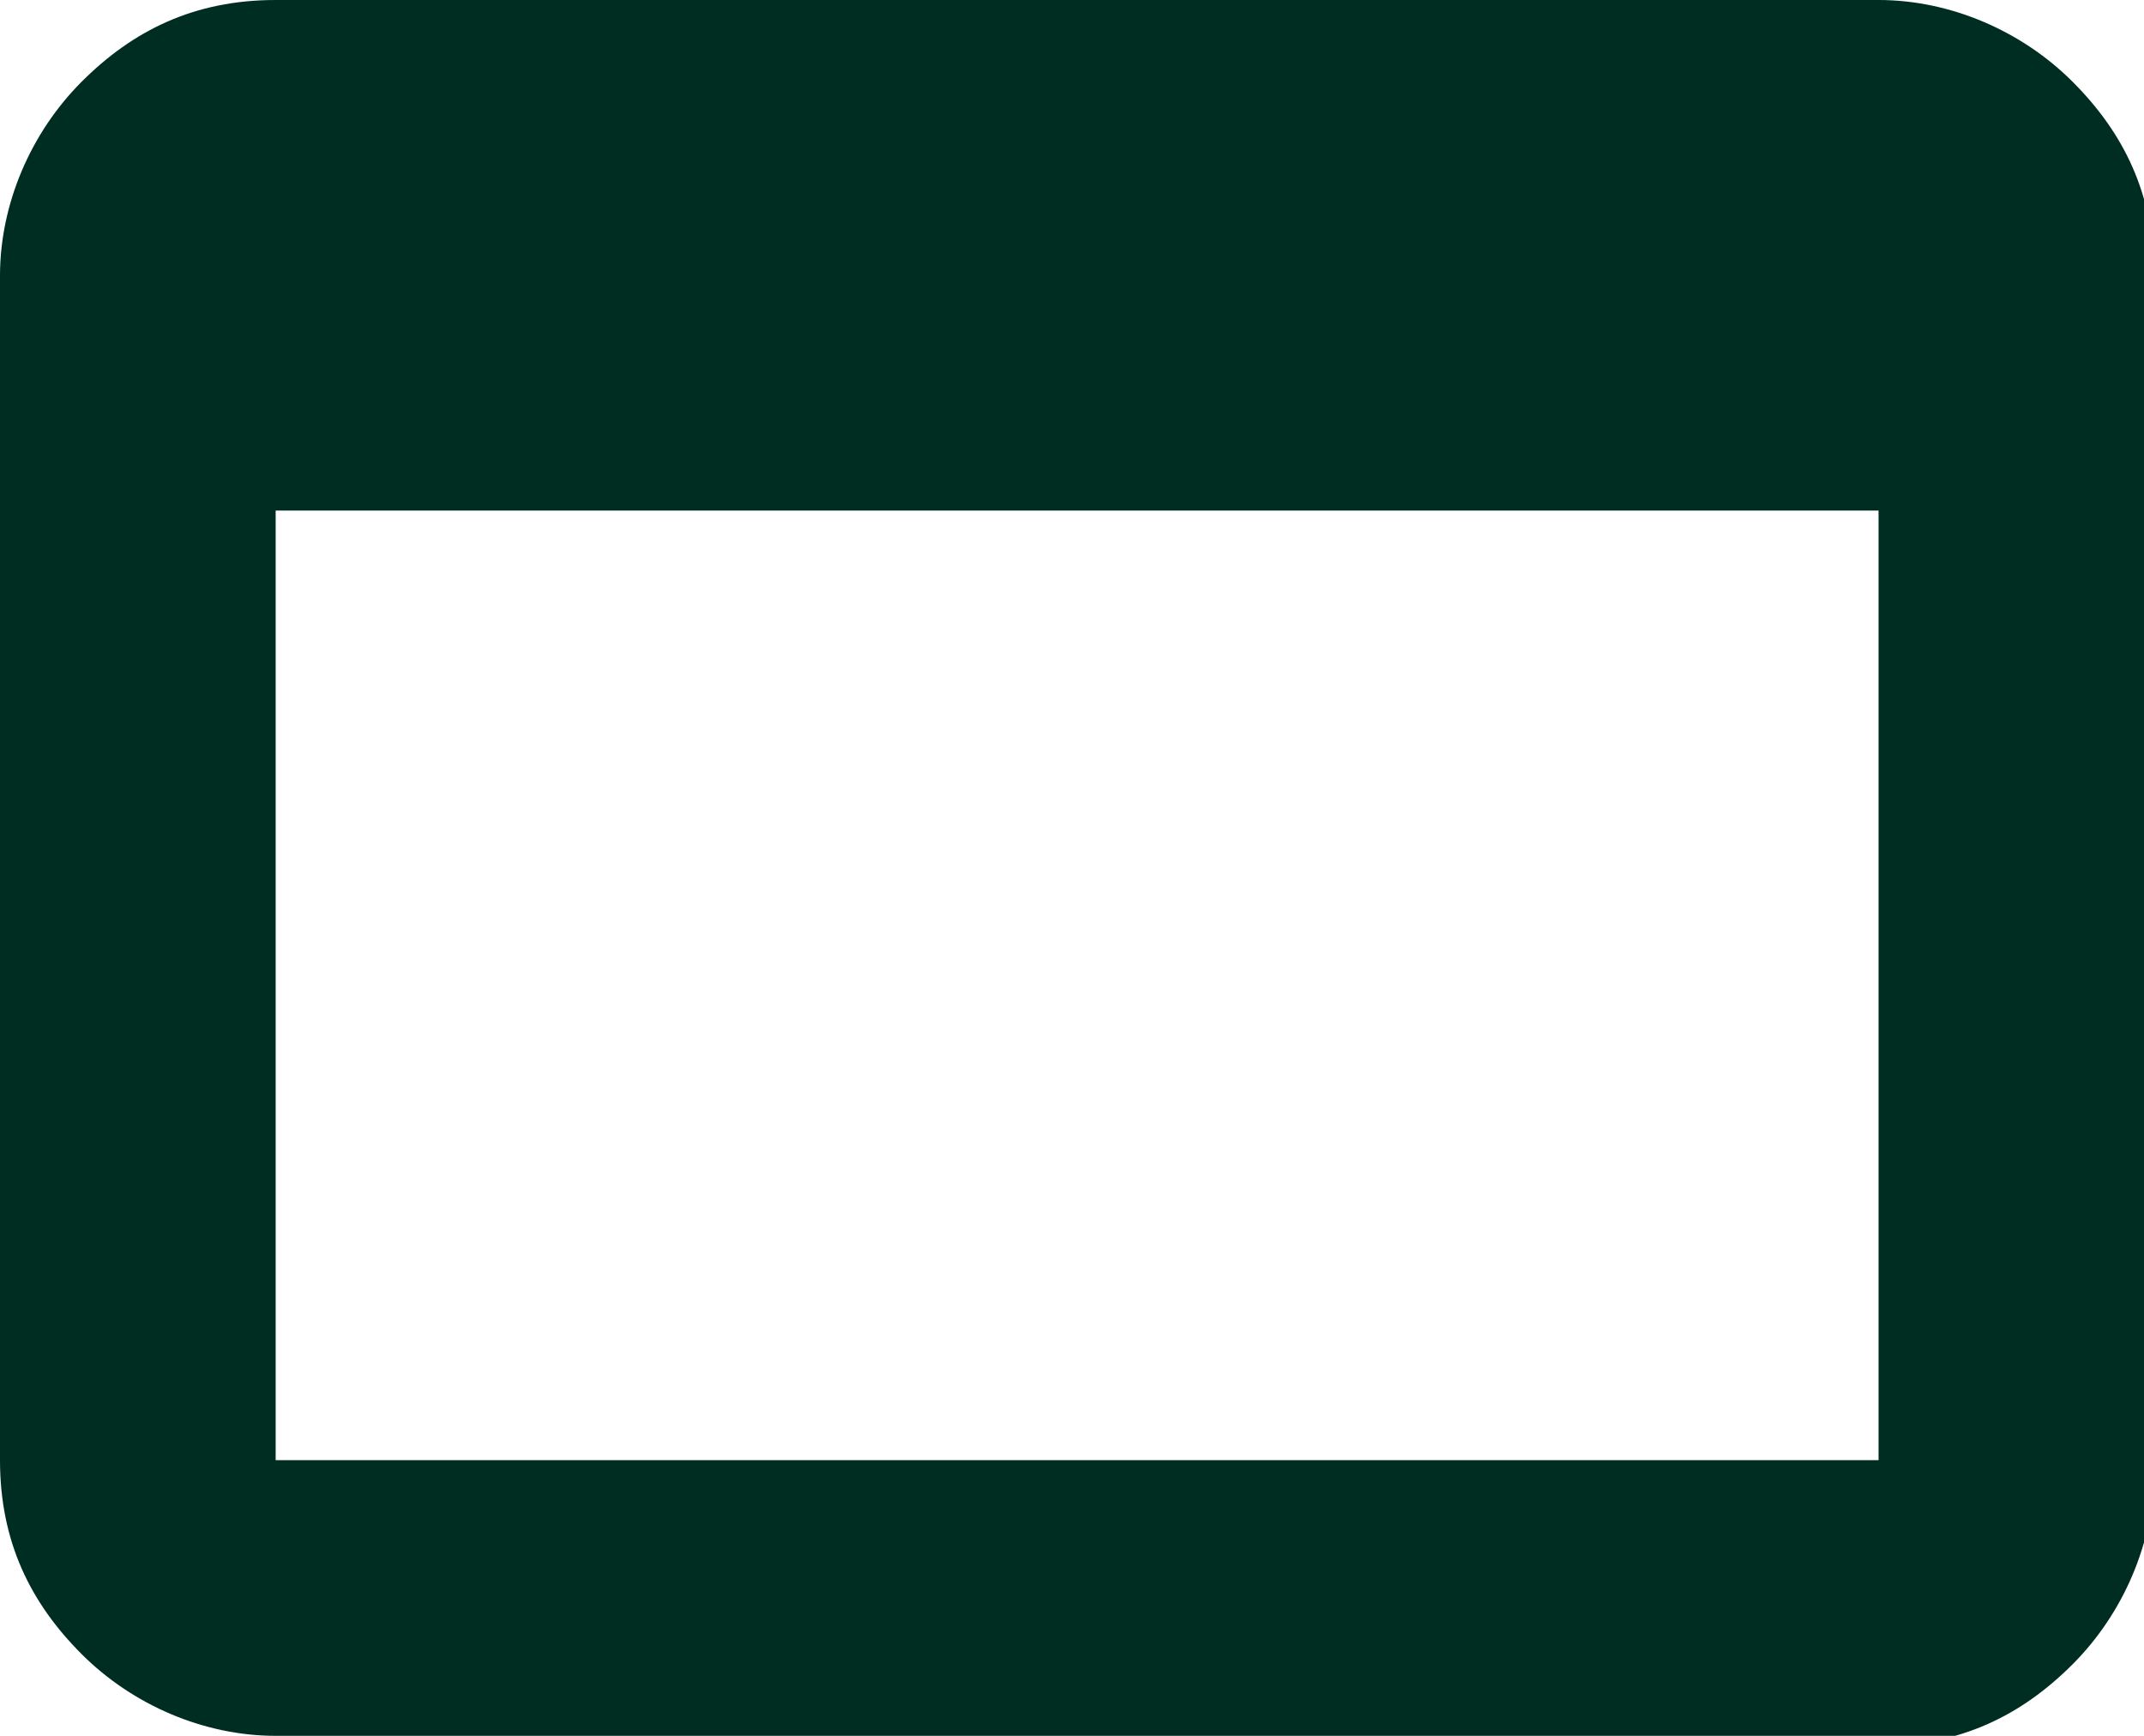 <?xml version="1.0" encoding="UTF-8"?>
<svg id="Livello_1" xmlns="http://www.w3.org/2000/svg" version="1.1" viewBox="0 0 21 17">
  <!-- Generator: Adobe Illustrator 29.5.1, SVG Export Plug-In . SVG Version: 2.1.0 Build 141)  -->
  <defs>
    <style>
      .st0 {
        fill: #002d21;
      }
    </style>
  </defs>
  <path class="st0" d="M2.7,17c-.7,0-1.4-.3-1.9-.8s-.8-1.1-.8-1.9V2.7c0-.7.3-1.4.8-1.9s1.1-.8,1.9-.8h15.7c.7,0,1.4.3,1.9.8.5.5.8,1.1.8,1.9v11.7c0,.7-.3,1.4-.8,1.9-.5.5-1.1.8-1.9.8H2.7ZM2.7,14.3h15.7V5H2.7v9.4Z"/>
</svg>
